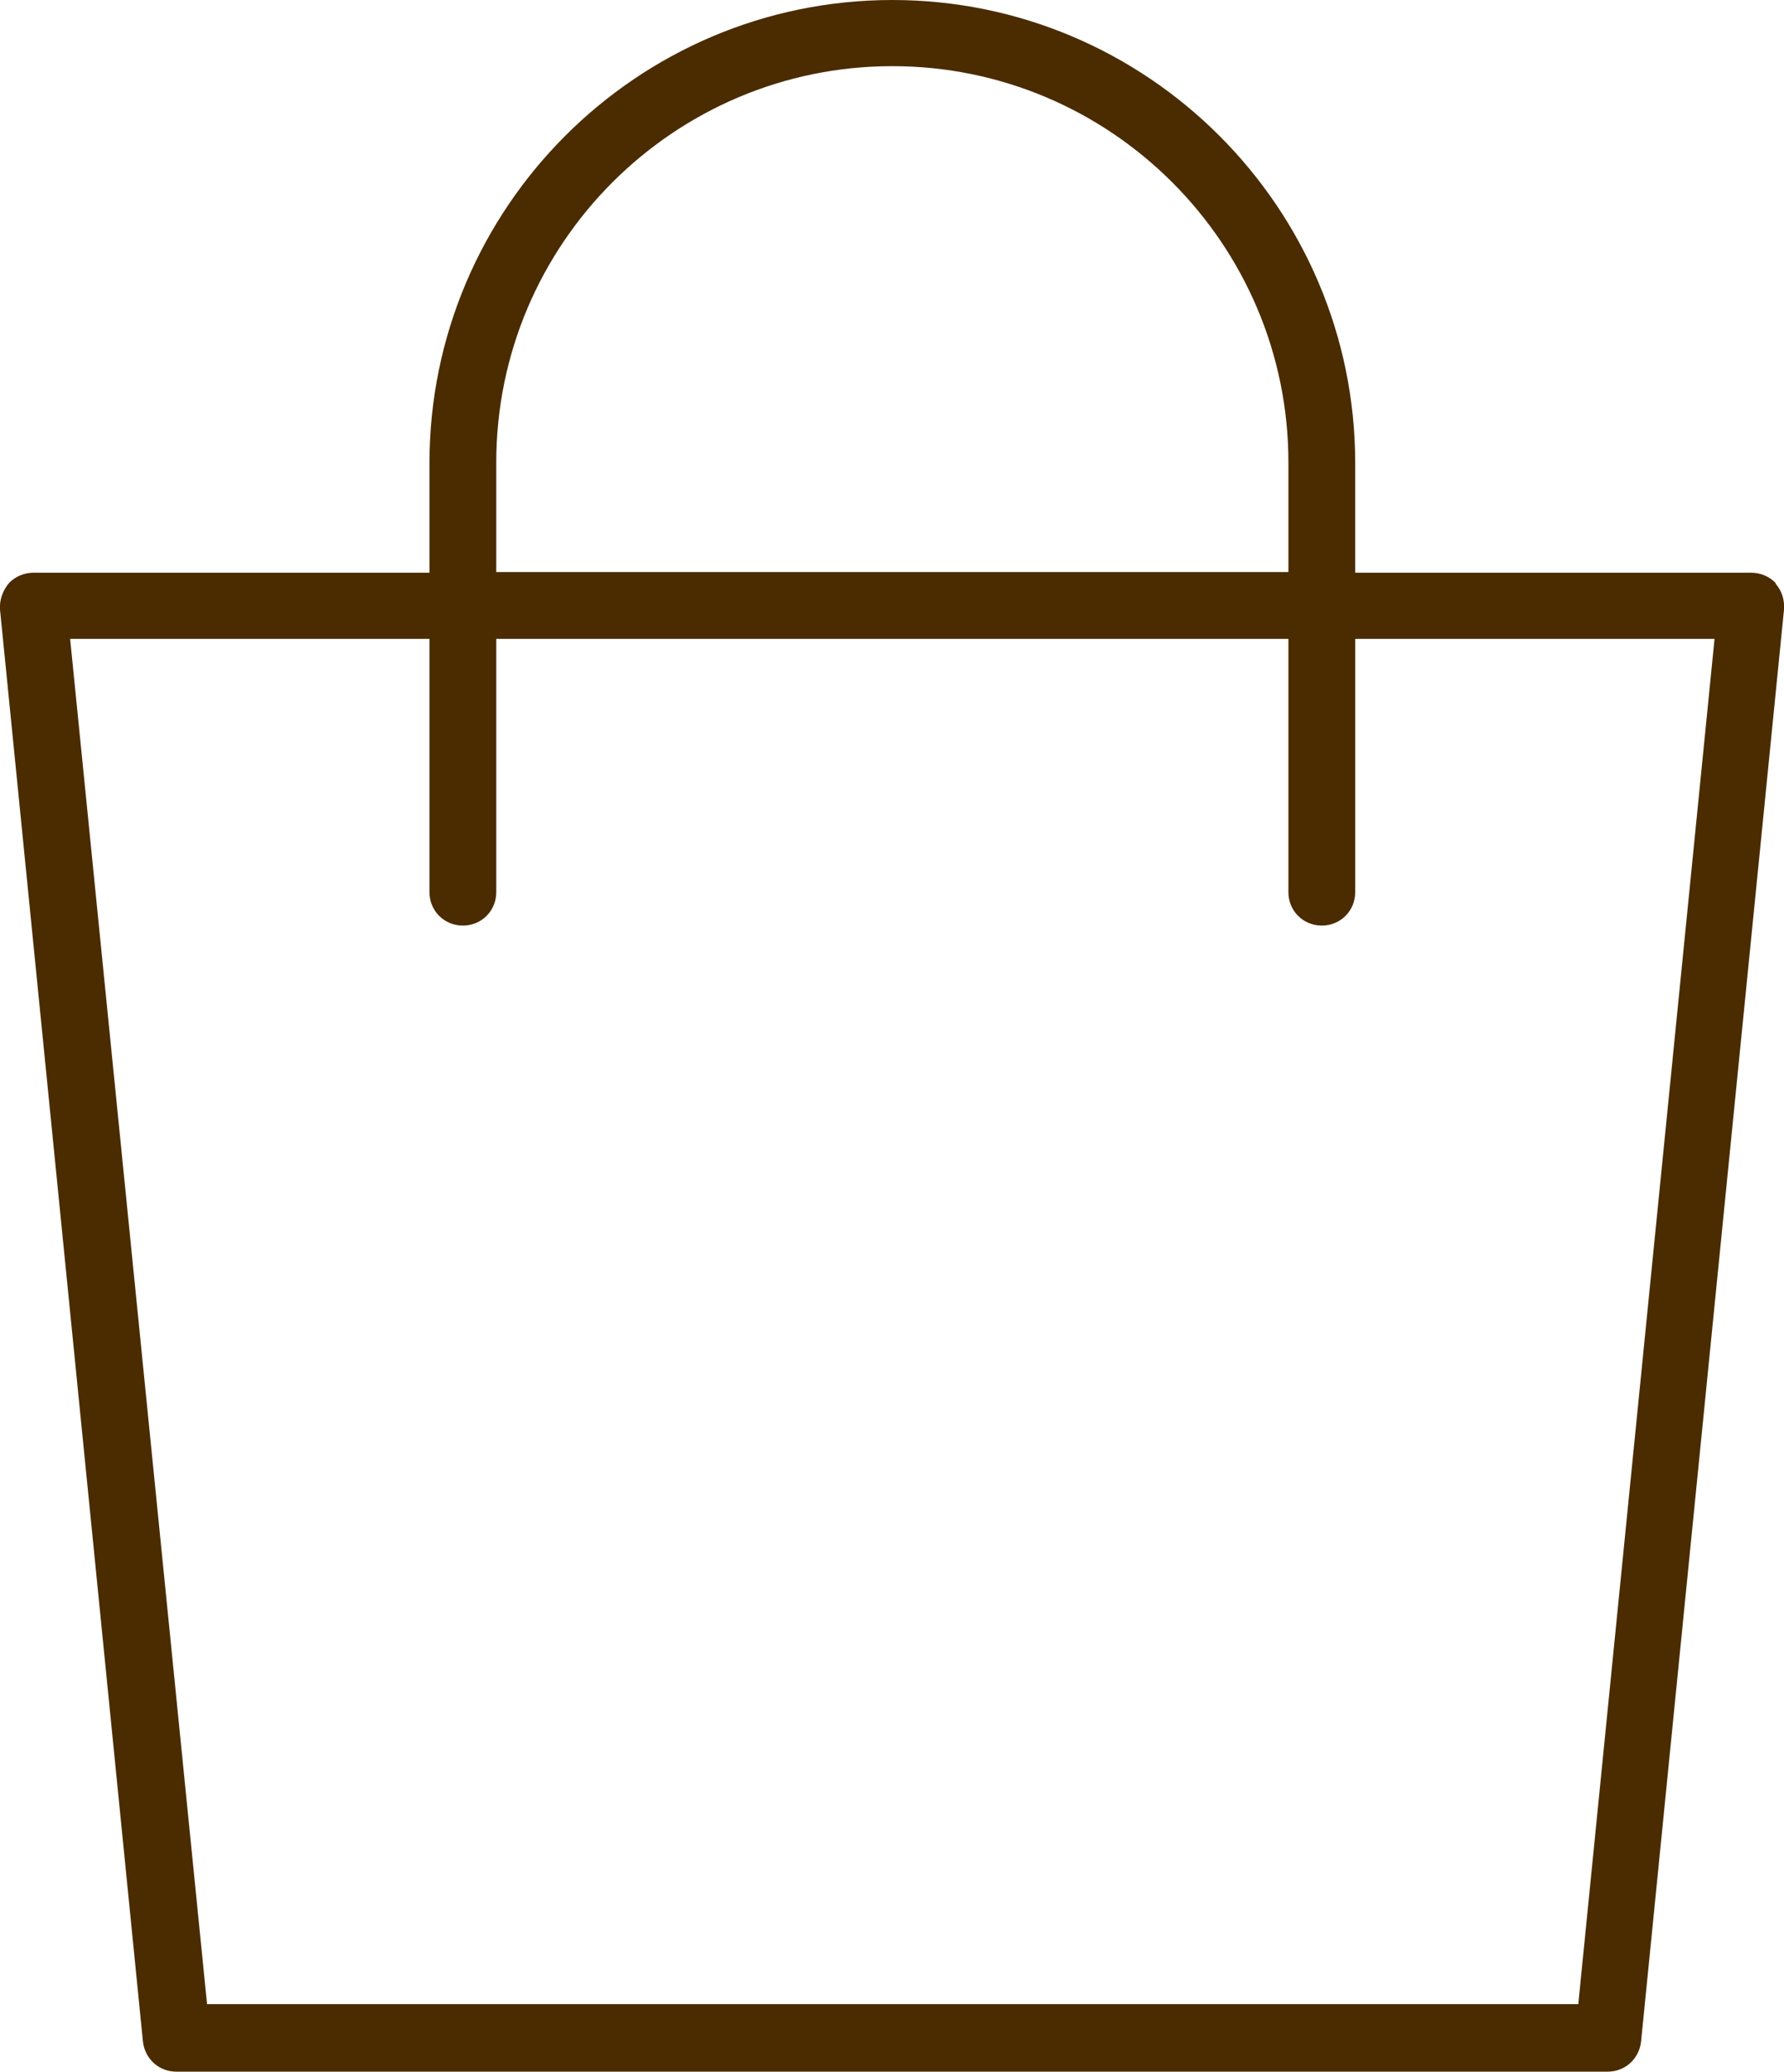 <?xml version="1.0" encoding="UTF-8"?><svg id="Icons" xmlns="http://www.w3.org/2000/svg" viewBox="0 0 26.71 31"><defs><style>.cls-1{fill:#4a2c00;}</style></defs><path class="cls-1" d="M26.59,8.73c-.09-.1-.23-.16-.37-.16h-5.93v-1.64c0-3.82-3.11-6.93-6.93-6.93s-6.93,3.11-6.93,6.93v1.64H.5c-.14,0-.28.06-.37.16-.09.11-.14.25-.13.39l2.14,21.43c.03.26.24.45.5.45h21.43c.26,0,.47-.19.5-.45l2.14-21.43c.01-.14-.03-.28-.13-.39h.01ZM7.43,6.92c0-3.27,2.66-5.93,5.93-5.93s5.93,2.66,5.93,5.93v1.64H7.43v-1.64ZM23.62,29.99H3.1L1.05,9.56h5.38v3.79c0,.28.22.5.5.5s.5-.22.5-.5v-3.79h11.86v3.79c0,.28.22.5.5.5s.5-.22.5-.5v-3.79h5.38l-2.04,20.43h-.01Z"/></svg>